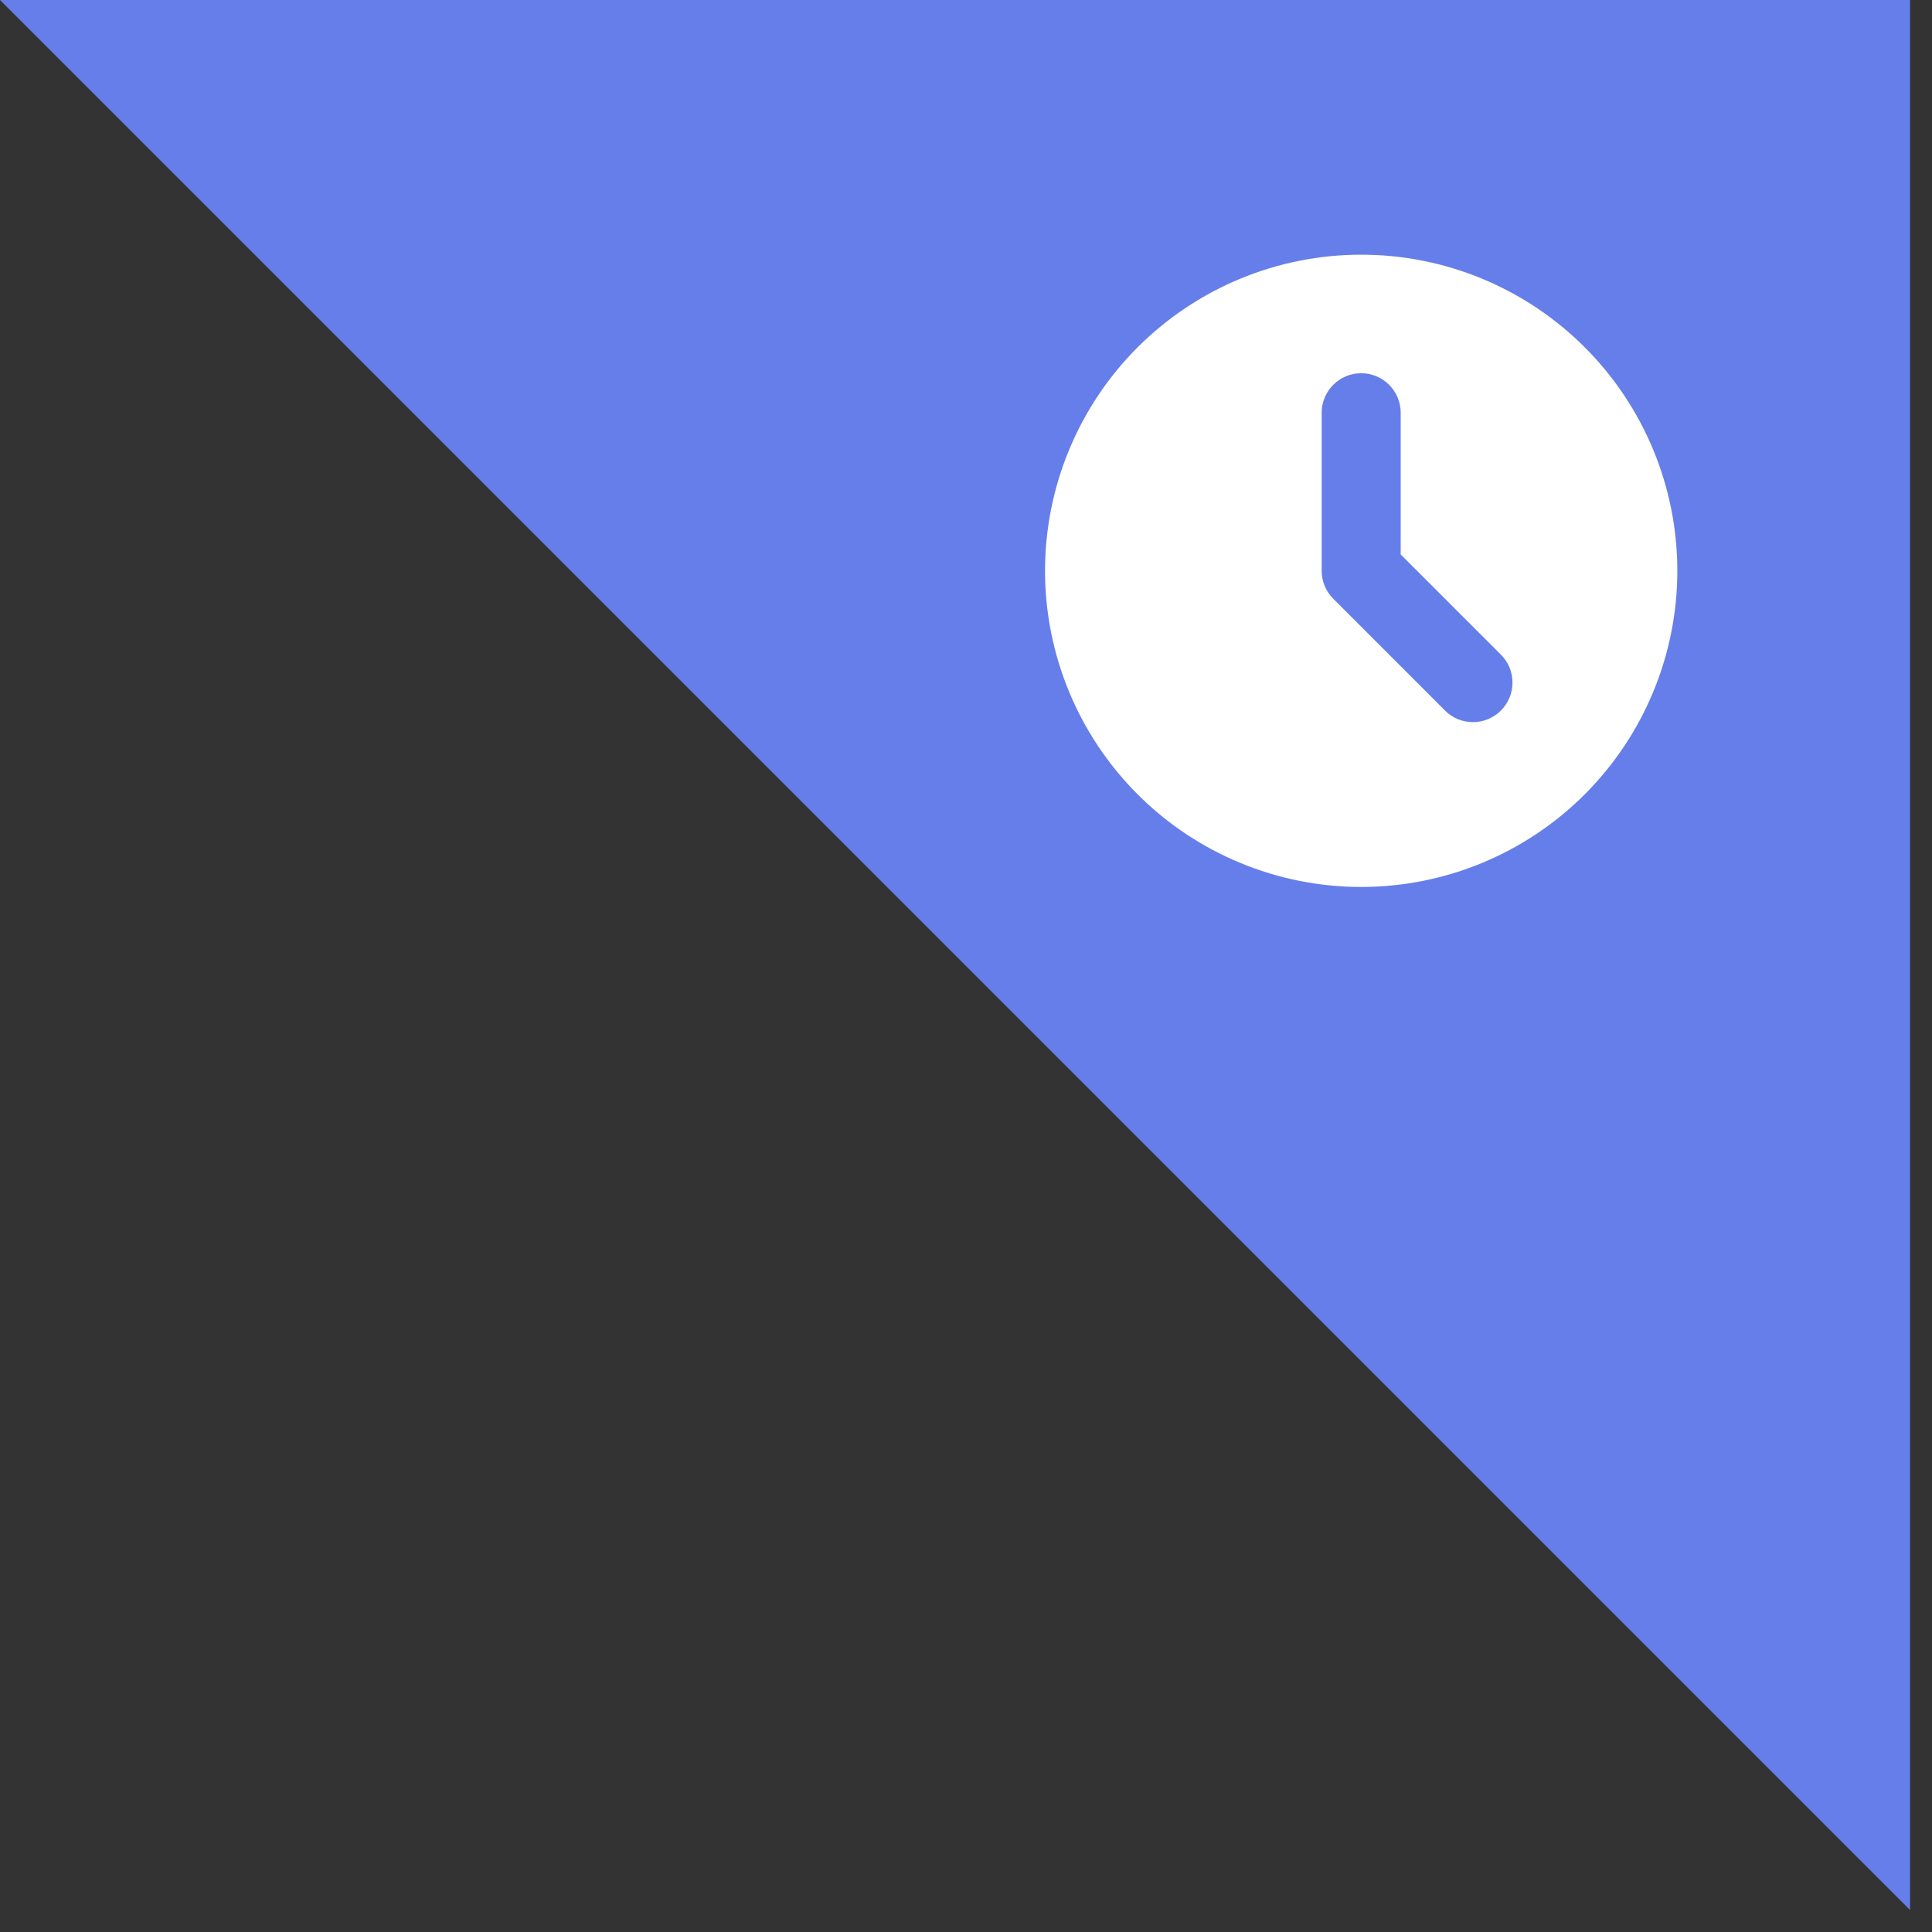 <svg xmlns="http://www.w3.org/2000/svg" width="44" height="44" fill="none" viewBox="0 0 44 44"><rect x="0" y="0" width="44" height="44" fill="#333333" stroke="none"/><path fill="#667EEA" d="M43.5 0H0L43.5 43.5V0Z"/><path fill="#fff" fill-rule="evenodd" d="M31 20.2C32.91 20.2 34.741 19.441 36.091 18.091C37.441 16.741 38.2 14.909 38.2 13C38.2 11.09 37.441 9.259 36.091 7.909C34.741 6.559 32.91 5.8 31 5.8C29.09 5.8 27.259 6.559 25.909 7.909C24.559 9.259 23.8 11.09 23.8 13C23.8 14.909 24.559 16.741 25.909 18.091C27.259 19.441 29.09 20.2 31 20.2ZM31.9 9.4C31.9 9.161 31.805 8.932 31.636 8.764C31.468 8.595 31.239 8.5 31 8.5C30.761 8.5 30.532 8.595 30.364 8.764C30.195 8.932 30.1 9.161 30.1 9.4V13C30.1 13.239 30.195 13.467 30.364 13.636L32.909 16.182C32.992 16.266 33.092 16.332 33.201 16.378C33.31 16.423 33.427 16.446 33.546 16.446C33.664 16.446 33.781 16.423 33.89 16.378C33.999 16.332 34.099 16.266 34.182 16.182C34.266 16.099 34.332 15.999 34.378 15.89C34.423 15.781 34.446 15.664 34.446 15.546C34.446 15.427 34.423 15.31 34.378 15.201C34.332 15.092 34.266 14.992 34.182 14.909L31.9 12.627V9.4Z" clip-rule="evenodd"/></svg>